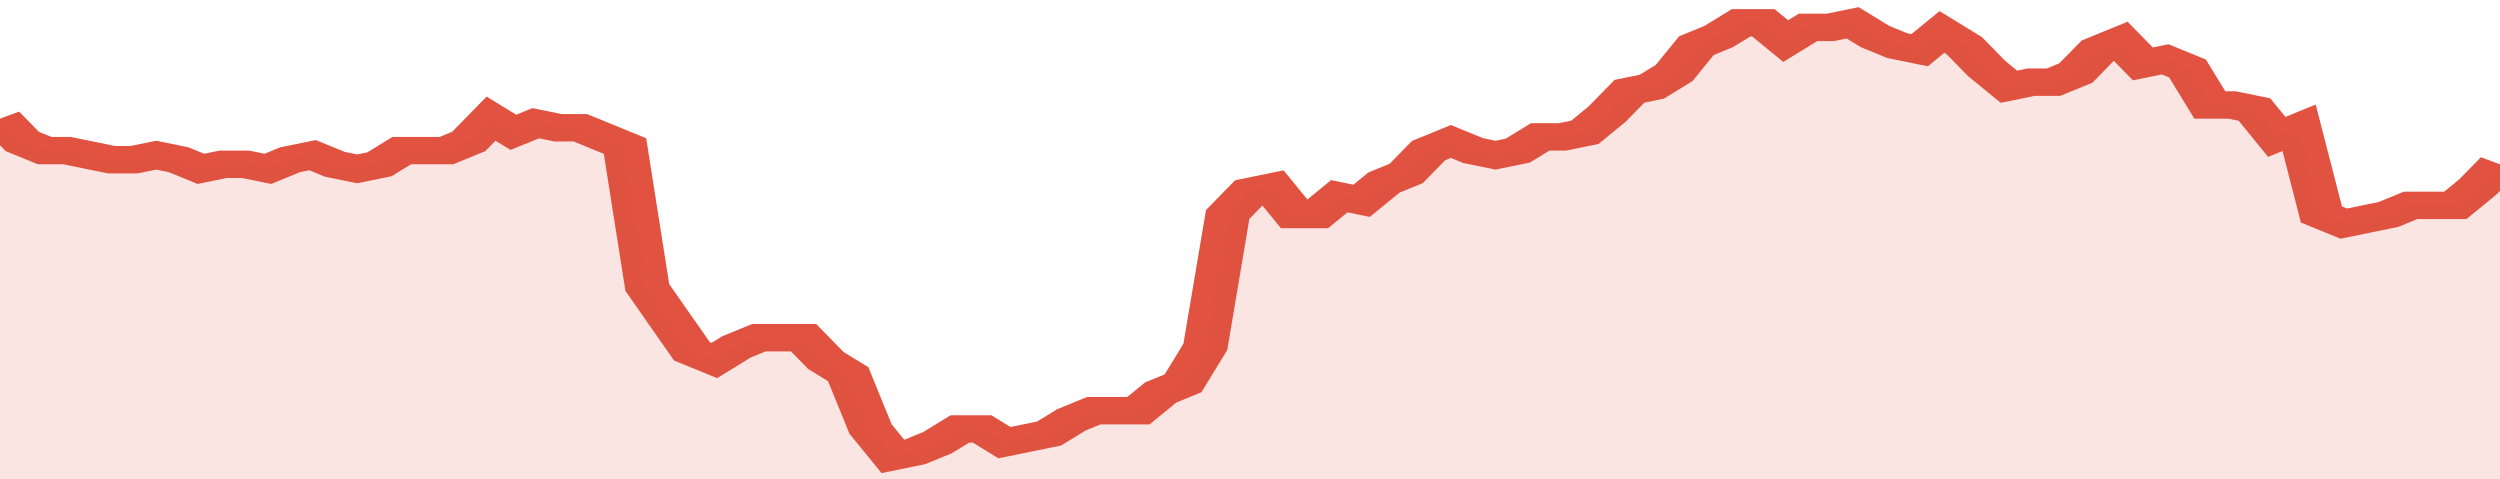<svg xmlns="http://www.w3.org/2000/svg" viewBox="0 0 336 105" width="120" height="23" preserveAspectRatio="none">
				 <polyline fill="none" stroke="#E15241" stroke-width="6" points="0, 26 3, 31 6, 33 9, 33 12, 34 15, 35 18, 35 21, 34 24, 35 27, 37 30, 36 33, 36 36, 37 39, 35 42, 34 45, 36 48, 37 51, 36 54, 33 57, 33 60, 33 63, 31 66, 26 69, 29 72, 27 75, 28 78, 28 81, 30 84, 32 87, 63 90, 70 93, 77 96, 79 99, 76 102, 74 105, 74 108, 74 111, 79 114, 82 117, 94 120, 100 123, 99 126, 97 129, 94 132, 94 135, 97 138, 96 141, 95 144, 92 147, 90 150, 90 153, 90 156, 86 159, 84 162, 76 165, 47 168, 42 171, 41 174, 47 177, 47 180, 43 183, 44 186, 40 189, 38 192, 33 195, 31 198, 33 201, 34 204, 33 207, 30 210, 30 213, 29 216, 25 219, 20 222, 19 225, 16 228, 10 231, 8 234, 5 237, 5 240, 9 243, 6 246, 6 249, 5 252, 8 255, 10 258, 11 261, 7 264, 10 267, 15 270, 19 273, 18 276, 18 279, 16 282, 11 285, 9 288, 14 291, 13 294, 15 297, 23 300, 23 303, 24 306, 30 309, 28 312, 47 315, 49 318, 48 321, 47 324, 45 327, 45 330, 45 333, 41 336, 36 336, 36 "> </polyline>
				 <polygon fill="#E15241" opacity="0.15" points="0, 105 0, 26 3, 31 6, 33 9, 33 12, 34 15, 35 18, 35 21, 34 24, 35 27, 37 30, 36 33, 36 36, 37 39, 35 42, 34 45, 36 48, 37 51, 36 54, 33 57, 33 60, 33 63, 31 66, 26 69, 29 72, 27 75, 28 78, 28 81, 30 84, 32 87, 63 90, 70 93, 77 96, 79 99, 76 102, 74 105, 74 108, 74 111, 79 114, 82 117, 94 120, 100 123, 99 126, 97 129, 94 132, 94 135, 97 138, 96 141, 95 144, 92 147, 90 150, 90 153, 90 156, 86 159, 84 162, 76 165, 47 168, 42 171, 41 174, 47 177, 47 180, 43 183, 44 186, 40 189, 38 192, 33 195, 31 198, 33 201, 34 204, 33 207, 30 210, 30 213, 29 216, 25 219, 20 222, 19 225, 16 228, 10 231, 8 234, 5 237, 5 240, 9 243, 6 246, 6 249, 5 252, 8 255, 10 258, 11 261, 7 264, 10 267, 15 270, 19 273, 18 276, 18 279, 16 282, 11 285, 9 288, 14 291, 13 294, 15 297, 23 300, 23 303, 24 306, 30 309, 28 312, 47 315, 49 318, 48 321, 47 324, 45 327, 45 330, 45 333, 41 336, 36 336, 105 "></polygon>
			</svg>